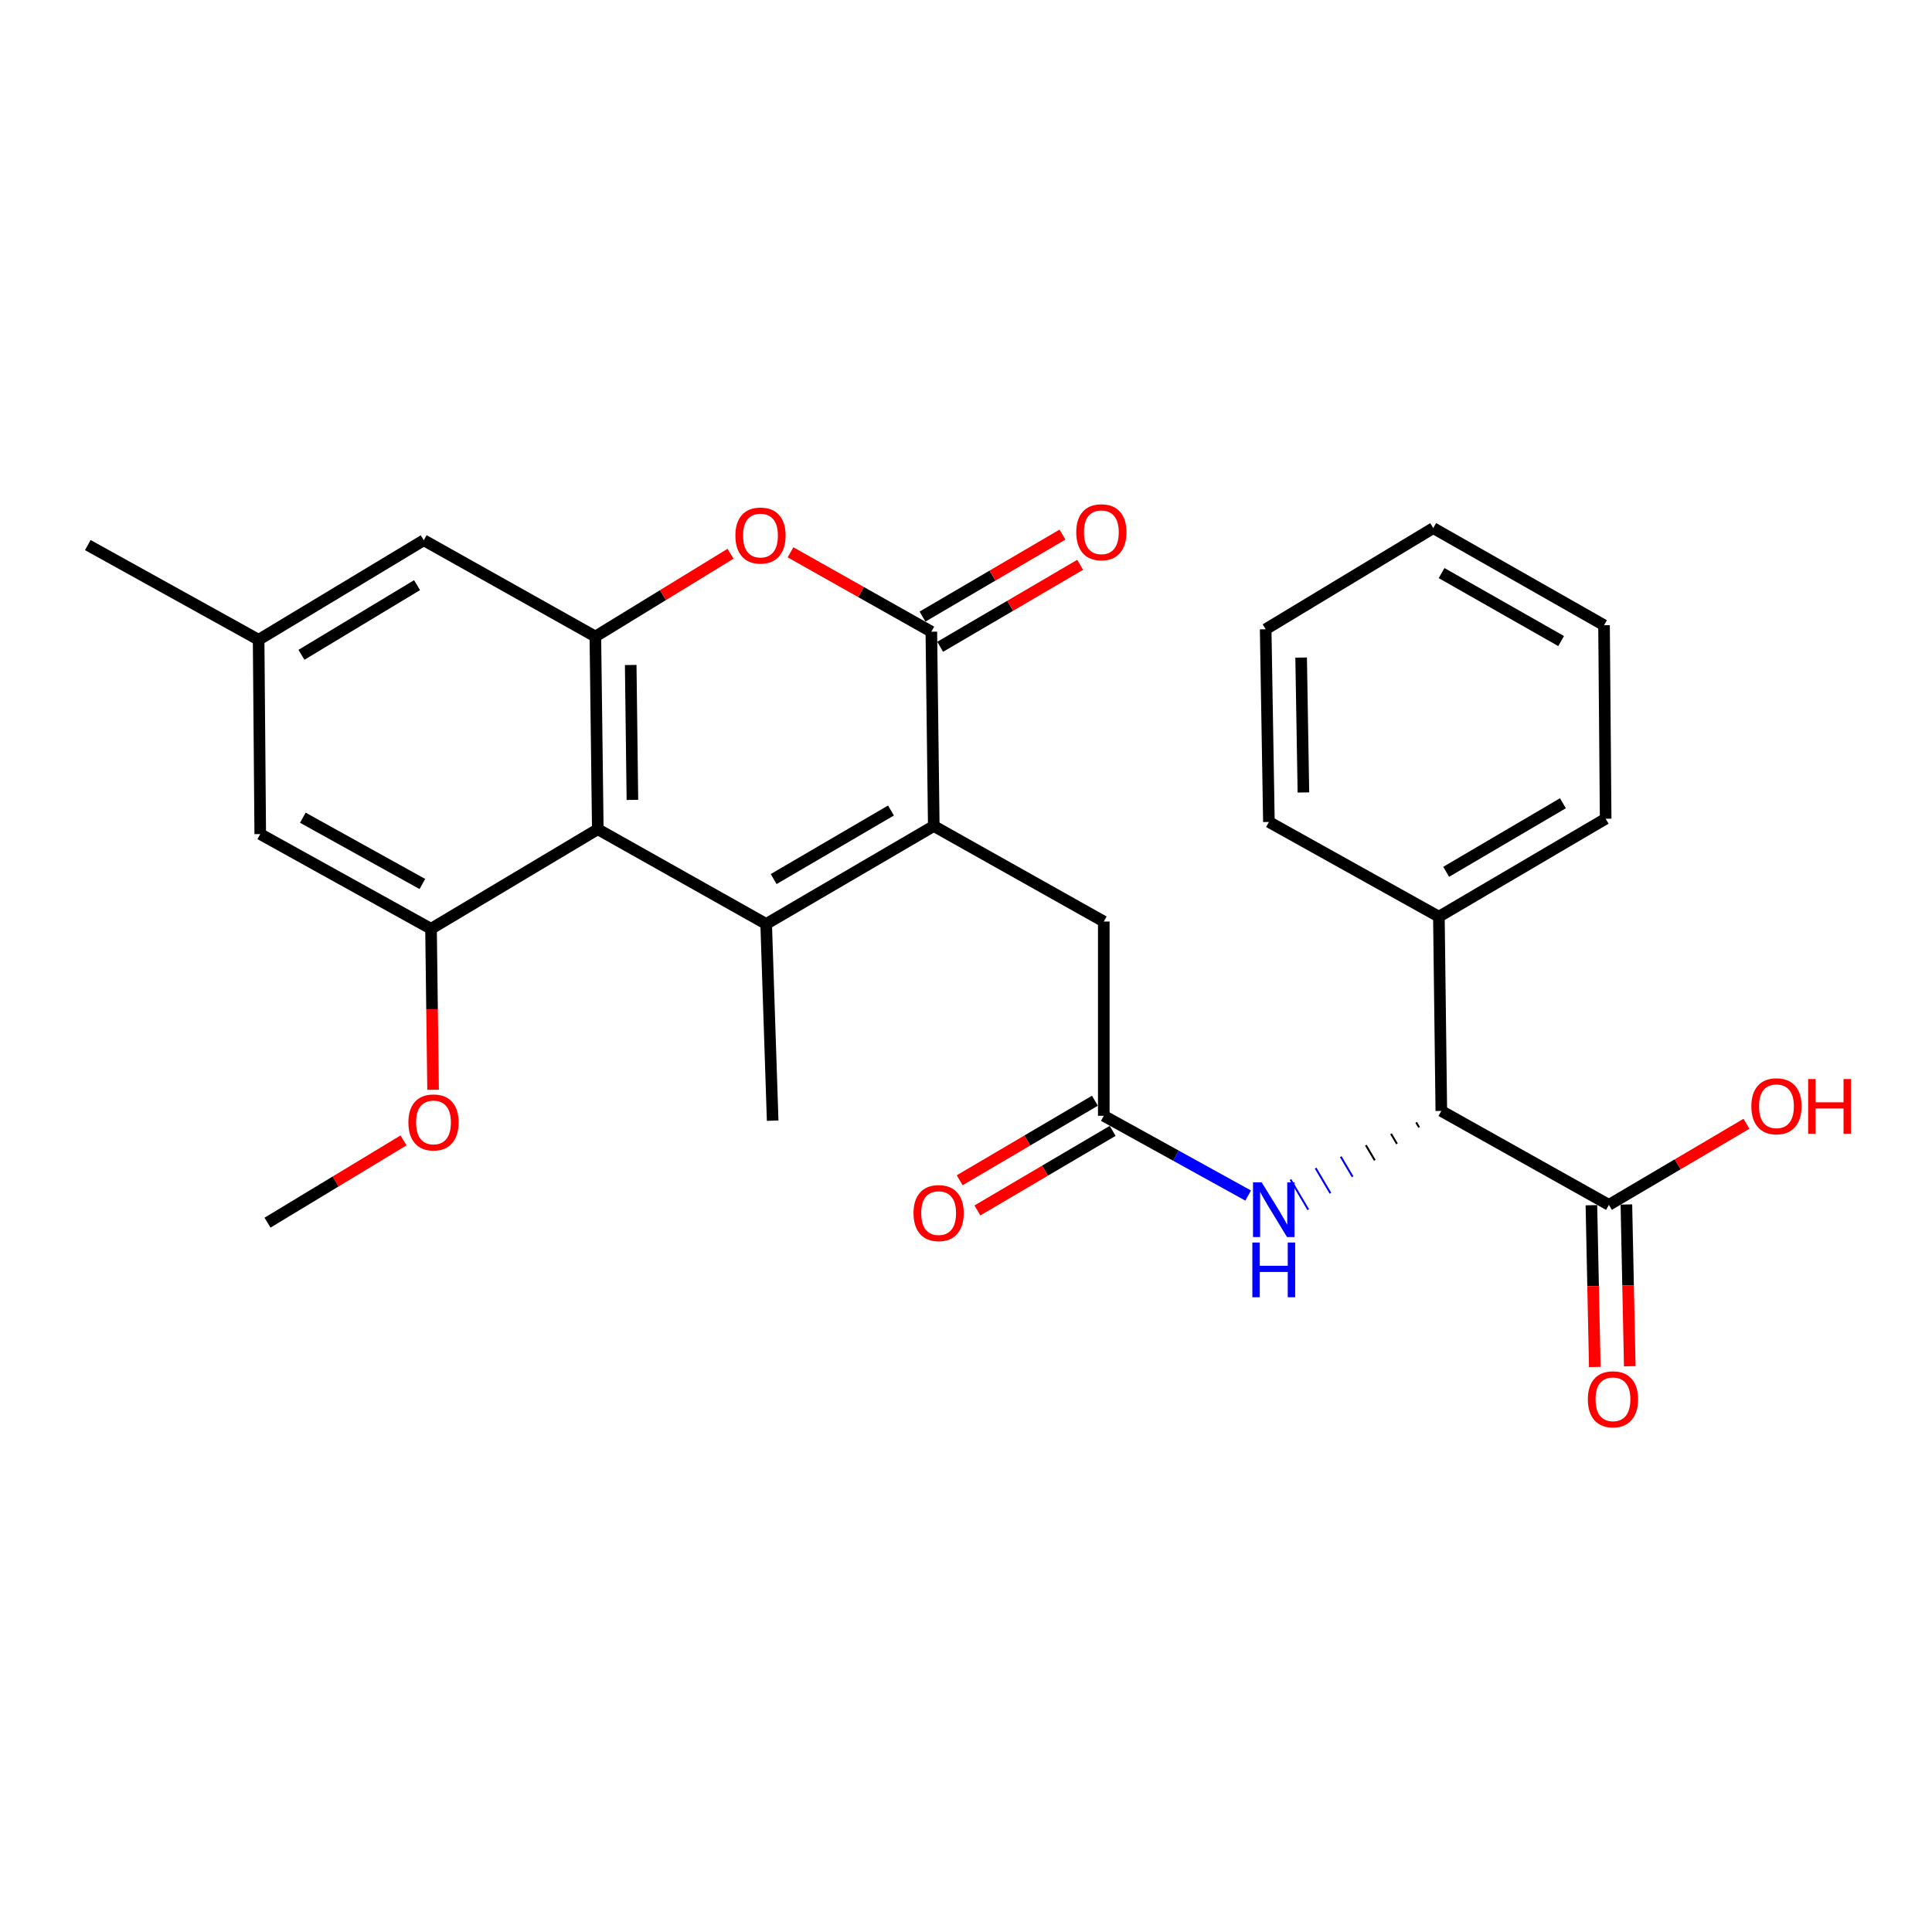 <?xml version='1.0' encoding='iso-8859-1'?>
<svg version='1.1' baseProfile='full'
              xmlns='http://www.w3.org/2000/svg'
                      xmlns:rdkit='http://www.rdkit.org/xml'
                      xmlns:xlink='http://www.w3.org/1999/xlink'
                  xml:space='preserve'
width='1000px' height='1000px' viewBox='0 0 1000 1000'>
<!-- END OF HEADER -->
<rect style='opacity:1.0;fill:#FFFFFF;stroke:none' width='1000' height='1000' x='0' y='0'> </rect>
<path class='bond-0' d='M 396.569,478.241 L 483.319,427.547' style='fill:none;fill-rule:evenodd;stroke:#000000;stroke-width:6px;stroke-linecap:butt;stroke-linejoin:miter;stroke-opacity:1' />
<path class='bond-0' d='M 400.445,455.002 L 461.17,419.516' style='fill:none;fill-rule:evenodd;stroke:#000000;stroke-width:6px;stroke-linecap:butt;stroke-linejoin:miter;stroke-opacity:1' />
<path class='bond-1' d='M 396.569,478.241 L 309.417,429.207' style='fill:none;fill-rule:evenodd;stroke:#000000;stroke-width:6px;stroke-linecap:butt;stroke-linejoin:miter;stroke-opacity:1' />
<path class='bond-19' d='M 396.569,478.241 L 399.929,580.051' style='fill:none;fill-rule:evenodd;stroke:#000000;stroke-width:6px;stroke-linecap:butt;stroke-linejoin:miter;stroke-opacity:1' />
<path class='bond-2' d='M 483.319,427.547 L 482.061,326.964' style='fill:none;fill-rule:evenodd;stroke:#000000;stroke-width:6px;stroke-linecap:butt;stroke-linejoin:miter;stroke-opacity:1' />
<path class='bond-10' d='M 483.319,427.547 L 571.316,476.983' style='fill:none;fill-rule:evenodd;stroke:#000000;stroke-width:6px;stroke-linecap:butt;stroke-linejoin:miter;stroke-opacity:1' />
<path class='bond-3' d='M 309.417,429.207 L 308.159,329.469' style='fill:none;fill-rule:evenodd;stroke:#000000;stroke-width:6px;stroke-linecap:butt;stroke-linejoin:miter;stroke-opacity:1' />
<path class='bond-3' d='M 327.335,414.018 L 326.455,344.202' style='fill:none;fill-rule:evenodd;stroke:#000000;stroke-width:6px;stroke-linecap:butt;stroke-linejoin:miter;stroke-opacity:1' />
<path class='bond-5' d='M 309.417,429.207 L 223.099,480.746' style='fill:none;fill-rule:evenodd;stroke:#000000;stroke-width:6px;stroke-linecap:butt;stroke-linejoin:miter;stroke-opacity:1' />
<path class='bond-13' d='M 486.638,334.777 L 522.862,313.557' style='fill:none;fill-rule:evenodd;stroke:#000000;stroke-width:6px;stroke-linecap:butt;stroke-linejoin:miter;stroke-opacity:1' />
<path class='bond-13' d='M 522.862,313.557 L 559.086,292.337' style='fill:none;fill-rule:evenodd;stroke:#FF0000;stroke-width:6px;stroke-linecap:butt;stroke-linejoin:miter;stroke-opacity:1' />
<path class='bond-13' d='M 477.485,319.152 L 513.709,297.932' style='fill:none;fill-rule:evenodd;stroke:#000000;stroke-width:6px;stroke-linecap:butt;stroke-linejoin:miter;stroke-opacity:1' />
<path class='bond-13' d='M 513.709,297.932 L 549.932,276.712' style='fill:none;fill-rule:evenodd;stroke:#FF0000;stroke-width:6px;stroke-linecap:butt;stroke-linejoin:miter;stroke-opacity:1' />
<path class='bond-28' d='M 482.061,326.964 L 445.615,306.419' style='fill:none;fill-rule:evenodd;stroke:#000000;stroke-width:6px;stroke-linecap:butt;stroke-linejoin:miter;stroke-opacity:1' />
<path class='bond-28' d='M 445.615,306.419 L 409.169,285.874' style='fill:none;fill-rule:evenodd;stroke:#FF0000;stroke-width:6px;stroke-linecap:butt;stroke-linejoin:miter;stroke-opacity:1' />
<path class='bond-4' d='M 308.159,329.469 L 343.142,308.041' style='fill:none;fill-rule:evenodd;stroke:#000000;stroke-width:6px;stroke-linecap:butt;stroke-linejoin:miter;stroke-opacity:1' />
<path class='bond-4' d='M 343.142,308.041 L 378.125,286.613' style='fill:none;fill-rule:evenodd;stroke:#FF0000;stroke-width:6px;stroke-linecap:butt;stroke-linejoin:miter;stroke-opacity:1' />
<path class='bond-11' d='M 308.159,329.469 L 219.347,279.63' style='fill:none;fill-rule:evenodd;stroke:#000000;stroke-width:6px;stroke-linecap:butt;stroke-linejoin:miter;stroke-opacity:1' />
<path class='bond-12' d='M 223.099,480.746 L 134.699,431.722' style='fill:none;fill-rule:evenodd;stroke:#000000;stroke-width:6px;stroke-linecap:butt;stroke-linejoin:miter;stroke-opacity:1' />
<path class='bond-12' d='M 218.622,457.556 L 156.742,423.239' style='fill:none;fill-rule:evenodd;stroke:#000000;stroke-width:6px;stroke-linecap:butt;stroke-linejoin:miter;stroke-opacity:1' />
<path class='bond-18' d='M 223.099,480.746 L 223.631,522.404' style='fill:none;fill-rule:evenodd;stroke:#000000;stroke-width:6px;stroke-linecap:butt;stroke-linejoin:miter;stroke-opacity:1' />
<path class='bond-18' d='M 223.631,522.404 L 224.162,564.062' style='fill:none;fill-rule:evenodd;stroke:#FF0000;stroke-width:6px;stroke-linecap:butt;stroke-linejoin:miter;stroke-opacity:1' />
<path class='bond-6' d='M 571.316,577.536 L 571.316,476.983' style='fill:none;fill-rule:evenodd;stroke:#000000;stroke-width:6px;stroke-linecap:butt;stroke-linejoin:miter;stroke-opacity:1' />
<path class='bond-8' d='M 571.316,577.536 L 608.678,598.176' style='fill:none;fill-rule:evenodd;stroke:#000000;stroke-width:6px;stroke-linecap:butt;stroke-linejoin:miter;stroke-opacity:1' />
<path class='bond-8' d='M 608.678,598.176 L 646.041,618.816' style='fill:none;fill-rule:evenodd;stroke:#0000FF;stroke-width:6px;stroke-linecap:butt;stroke-linejoin:miter;stroke-opacity:1' />
<path class='bond-15' d='M 566.726,569.732 L 531.724,590.32' style='fill:none;fill-rule:evenodd;stroke:#000000;stroke-width:6px;stroke-linecap:butt;stroke-linejoin:miter;stroke-opacity:1' />
<path class='bond-15' d='M 531.724,590.32 L 496.723,610.908' style='fill:none;fill-rule:evenodd;stroke:#FF0000;stroke-width:6px;stroke-linecap:butt;stroke-linejoin:miter;stroke-opacity:1' />
<path class='bond-15' d='M 575.907,585.34 L 540.905,605.928' style='fill:none;fill-rule:evenodd;stroke:#000000;stroke-width:6px;stroke-linecap:butt;stroke-linejoin:miter;stroke-opacity:1' />
<path class='bond-15' d='M 540.905,605.928 L 505.904,626.516' style='fill:none;fill-rule:evenodd;stroke:#FF0000;stroke-width:6px;stroke-linecap:butt;stroke-linejoin:miter;stroke-opacity:1' />
<path class='bond-7' d='M 733.011,580.938 L 734.544,583.538' style='fill:none;fill-rule:evenodd;stroke:#000000;stroke-width:1.0px;stroke-linecap:butt;stroke-linejoin:miter;stroke-opacity:1' />
<path class='bond-7' d='M 720,586.855 L 723.065,592.055' style='fill:none;fill-rule:evenodd;stroke:#000000;stroke-width:1.0px;stroke-linecap:butt;stroke-linejoin:miter;stroke-opacity:1' />
<path class='bond-7' d='M 706.988,592.772 L 711.585,600.573' style='fill:none;fill-rule:evenodd;stroke:#000000;stroke-width:1.0px;stroke-linecap:butt;stroke-linejoin:miter;stroke-opacity:1' />
<path class='bond-7' d='M 693.976,598.689 L 700.106,609.09' style='fill:none;fill-rule:evenodd;stroke:#0000FF;stroke-width:1.0px;stroke-linecap:butt;stroke-linejoin:miter;stroke-opacity:1' />
<path class='bond-7' d='M 680.965,604.607 L 688.627,617.607' style='fill:none;fill-rule:evenodd;stroke:#0000FF;stroke-width:1.0px;stroke-linecap:butt;stroke-linejoin:miter;stroke-opacity:1' />
<path class='bond-7' d='M 667.953,610.524 L 677.148,626.124' style='fill:none;fill-rule:evenodd;stroke:#0000FF;stroke-width:1.0px;stroke-linecap:butt;stroke-linejoin:miter;stroke-opacity:1' />
<path class='bond-9' d='M 746.023,575.021 L 832.763,623.632' style='fill:none;fill-rule:evenodd;stroke:#000000;stroke-width:6px;stroke-linecap:butt;stroke-linejoin:miter;stroke-opacity:1' />
<path class='bond-17' d='M 746.023,575.021 L 744.766,474.468' style='fill:none;fill-rule:evenodd;stroke:#000000;stroke-width:6px;stroke-linecap:butt;stroke-linejoin:miter;stroke-opacity:1' />
<path class='bond-14' d='M 823.711,623.821 L 824.586,665.681' style='fill:none;fill-rule:evenodd;stroke:#000000;stroke-width:6px;stroke-linecap:butt;stroke-linejoin:miter;stroke-opacity:1' />
<path class='bond-14' d='M 824.586,665.681 L 825.461,707.54' style='fill:none;fill-rule:evenodd;stroke:#FF0000;stroke-width:6px;stroke-linecap:butt;stroke-linejoin:miter;stroke-opacity:1' />
<path class='bond-14' d='M 841.815,623.443 L 842.691,665.302' style='fill:none;fill-rule:evenodd;stroke:#000000;stroke-width:6px;stroke-linecap:butt;stroke-linejoin:miter;stroke-opacity:1' />
<path class='bond-14' d='M 842.691,665.302 L 843.566,707.161' style='fill:none;fill-rule:evenodd;stroke:#FF0000;stroke-width:6px;stroke-linecap:butt;stroke-linejoin:miter;stroke-opacity:1' />
<path class='bond-20' d='M 832.763,623.632 L 868.37,602.647' style='fill:none;fill-rule:evenodd;stroke:#000000;stroke-width:6px;stroke-linecap:butt;stroke-linejoin:miter;stroke-opacity:1' />
<path class='bond-20' d='M 868.37,602.647 L 903.976,581.661' style='fill:none;fill-rule:evenodd;stroke:#FF0000;stroke-width:6px;stroke-linecap:butt;stroke-linejoin:miter;stroke-opacity:1' />
<path class='bond-29' d='M 219.347,279.63 L 133.864,331.149' style='fill:none;fill-rule:evenodd;stroke:#000000;stroke-width:6px;stroke-linecap:butt;stroke-linejoin:miter;stroke-opacity:1' />
<path class='bond-29' d='M 215.872,302.868 L 156.034,338.931' style='fill:none;fill-rule:evenodd;stroke:#000000;stroke-width:6px;stroke-linecap:butt;stroke-linejoin:miter;stroke-opacity:1' />
<path class='bond-16' d='M 134.699,431.722 L 133.864,331.149' style='fill:none;fill-rule:evenodd;stroke:#000000;stroke-width:6px;stroke-linecap:butt;stroke-linejoin:miter;stroke-opacity:1' />
<path class='bond-21' d='M 133.864,331.149 L 45.455,282.136' style='fill:none;fill-rule:evenodd;stroke:#000000;stroke-width:6px;stroke-linecap:butt;stroke-linejoin:miter;stroke-opacity:1' />
<path class='bond-22' d='M 744.766,474.468 L 831.083,423.764' style='fill:none;fill-rule:evenodd;stroke:#000000;stroke-width:6px;stroke-linecap:butt;stroke-linejoin:miter;stroke-opacity:1' />
<path class='bond-22' d='M 748.541,451.249 L 808.964,415.756' style='fill:none;fill-rule:evenodd;stroke:#000000;stroke-width:6px;stroke-linecap:butt;stroke-linejoin:miter;stroke-opacity:1' />
<path class='bond-23' d='M 744.766,474.468 L 656.788,425.444' style='fill:none;fill-rule:evenodd;stroke:#000000;stroke-width:6px;stroke-linecap:butt;stroke-linejoin:miter;stroke-opacity:1' />
<path class='bond-24' d='M 208.867,590.267 L 173.669,611.557' style='fill:none;fill-rule:evenodd;stroke:#FF0000;stroke-width:6px;stroke-linecap:butt;stroke-linejoin:miter;stroke-opacity:1' />
<path class='bond-24' d='M 173.669,611.557 L 138.472,632.847' style='fill:none;fill-rule:evenodd;stroke:#000000;stroke-width:6px;stroke-linecap:butt;stroke-linejoin:miter;stroke-opacity:1' />
<path class='bond-26' d='M 831.083,423.764 L 830.248,323.614' style='fill:none;fill-rule:evenodd;stroke:#000000;stroke-width:6px;stroke-linecap:butt;stroke-linejoin:miter;stroke-opacity:1' />
<path class='bond-25' d='M 656.788,425.444 L 655.108,325.707' style='fill:none;fill-rule:evenodd;stroke:#000000;stroke-width:6px;stroke-linecap:butt;stroke-linejoin:miter;stroke-opacity:1' />
<path class='bond-25' d='M 674.642,410.179 L 673.466,340.362' style='fill:none;fill-rule:evenodd;stroke:#000000;stroke-width:6px;stroke-linecap:butt;stroke-linejoin:miter;stroke-opacity:1' />
<path class='bond-27' d='M 655.108,325.707 L 741.848,273.343' style='fill:none;fill-rule:evenodd;stroke:#000000;stroke-width:6px;stroke-linecap:butt;stroke-linejoin:miter;stroke-opacity:1' />
<path class='bond-30' d='M 830.248,323.614 L 741.848,273.343' style='fill:none;fill-rule:evenodd;stroke:#000000;stroke-width:6px;stroke-linecap:butt;stroke-linejoin:miter;stroke-opacity:1' />
<path class='bond-30' d='M 808.036,331.815 L 746.156,296.625' style='fill:none;fill-rule:evenodd;stroke:#000000;stroke-width:6px;stroke-linecap:butt;stroke-linejoin:miter;stroke-opacity:1' />
<path  class='atom-5' d='M 380.631 277.195
Q 380.631 270.395, 383.991 266.595
Q 387.351 262.795, 393.631 262.795
Q 399.911 262.795, 403.271 266.595
Q 406.631 270.395, 406.631 277.195
Q 406.631 284.075, 403.231 287.995
Q 399.831 291.875, 393.631 291.875
Q 387.391 291.875, 383.991 287.995
Q 380.631 284.115, 380.631 277.195
M 393.631 288.675
Q 397.951 288.675, 400.271 285.795
Q 402.631 282.875, 402.631 277.195
Q 402.631 271.635, 400.271 268.835
Q 397.951 265.995, 393.631 265.995
Q 389.311 265.995, 386.951 268.795
Q 384.631 271.595, 384.631 277.195
Q 384.631 282.915, 386.951 285.795
Q 389.311 288.675, 393.631 288.675
' fill='#FF0000'/>
<path  class='atom-9' d='M 653.033 611.977
L 662.313 626.977
Q 663.233 628.457, 664.713 631.137
Q 666.193 633.817, 666.273 633.977
L 666.273 611.977
L 670.033 611.977
L 670.033 640.297
L 666.153 640.297
L 656.193 623.897
Q 655.033 621.977, 653.793 619.777
Q 652.593 617.577, 652.233 616.897
L 652.233 640.297
L 648.553 640.297
L 648.553 611.977
L 653.033 611.977
' fill='#0000FF'/>
<path  class='atom-9' d='M 648.213 643.129
L 652.053 643.129
L 652.053 655.169
L 666.533 655.169
L 666.533 643.129
L 670.373 643.129
L 670.373 671.449
L 666.533 671.449
L 666.533 658.369
L 652.053 658.369
L 652.053 671.449
L 648.213 671.449
L 648.213 643.129
' fill='#0000FF'/>
<path  class='atom-14' d='M 557.059 275.495
Q 557.059 268.695, 560.419 264.895
Q 563.779 261.095, 570.059 261.095
Q 576.339 261.095, 579.699 264.895
Q 583.059 268.695, 583.059 275.495
Q 583.059 282.375, 579.659 286.295
Q 576.259 290.175, 570.059 290.175
Q 563.819 290.175, 560.419 286.295
Q 557.059 282.415, 557.059 275.495
M 570.059 286.975
Q 574.379 286.975, 576.699 284.095
Q 579.059 281.175, 579.059 275.495
Q 579.059 269.935, 576.699 267.135
Q 574.379 264.295, 570.059 264.295
Q 565.739 264.295, 563.379 267.095
Q 561.059 269.895, 561.059 275.495
Q 561.059 281.215, 563.379 284.095
Q 565.739 286.975, 570.059 286.975
' fill='#FF0000'/>
<path  class='atom-15' d='M 821.866 724.265
Q 821.866 717.465, 825.226 713.665
Q 828.586 709.865, 834.866 709.865
Q 841.146 709.865, 844.506 713.665
Q 847.866 717.465, 847.866 724.265
Q 847.866 731.145, 844.466 735.065
Q 841.066 738.945, 834.866 738.945
Q 828.626 738.945, 825.226 735.065
Q 821.866 731.185, 821.866 724.265
M 834.866 735.745
Q 839.186 735.745, 841.506 732.865
Q 843.866 729.945, 843.866 724.265
Q 843.866 718.705, 841.506 715.905
Q 839.186 713.065, 834.866 713.065
Q 830.546 713.065, 828.186 715.865
Q 825.866 718.665, 825.866 724.265
Q 825.866 729.985, 828.186 732.865
Q 830.546 735.745, 834.866 735.745
' fill='#FF0000'/>
<path  class='atom-16' d='M 472.834 627.897
Q 472.834 621.097, 476.194 617.297
Q 479.554 613.497, 485.834 613.497
Q 492.114 613.497, 495.474 617.297
Q 498.834 621.097, 498.834 627.897
Q 498.834 634.777, 495.434 638.697
Q 492.034 642.577, 485.834 642.577
Q 479.594 642.577, 476.194 638.697
Q 472.834 634.817, 472.834 627.897
M 485.834 639.377
Q 490.154 639.377, 492.474 636.497
Q 494.834 633.577, 494.834 627.897
Q 494.834 622.337, 492.474 619.537
Q 490.154 616.697, 485.834 616.697
Q 481.514 616.697, 479.154 619.497
Q 476.834 622.297, 476.834 627.897
Q 476.834 633.617, 479.154 636.497
Q 481.514 639.377, 485.834 639.377
' fill='#FF0000'/>
<path  class='atom-19' d='M 211.377 580.966
Q 211.377 574.166, 214.737 570.366
Q 218.097 566.566, 224.377 566.566
Q 230.657 566.566, 234.017 570.366
Q 237.377 574.166, 237.377 580.966
Q 237.377 587.846, 233.977 591.766
Q 230.577 595.646, 224.377 595.646
Q 218.137 595.646, 214.737 591.766
Q 211.377 587.886, 211.377 580.966
M 224.377 592.446
Q 228.697 592.446, 231.017 589.566
Q 233.377 586.646, 233.377 580.966
Q 233.377 575.406, 231.017 572.606
Q 228.697 569.766, 224.377 569.766
Q 220.057 569.766, 217.697 572.566
Q 215.377 575.366, 215.377 580.966
Q 215.377 586.686, 217.697 589.566
Q 220.057 592.446, 224.377 592.446
' fill='#FF0000'/>
<path  class='atom-21' d='M 906.493 572.596
Q 906.493 565.796, 909.853 561.996
Q 913.213 558.196, 919.493 558.196
Q 925.773 558.196, 929.133 561.996
Q 932.493 565.796, 932.493 572.596
Q 932.493 579.476, 929.093 583.396
Q 925.693 587.276, 919.493 587.276
Q 913.253 587.276, 909.853 583.396
Q 906.493 579.516, 906.493 572.596
M 919.493 584.076
Q 923.813 584.076, 926.133 581.196
Q 928.493 578.276, 928.493 572.596
Q 928.493 567.036, 926.133 564.236
Q 923.813 561.396, 919.493 561.396
Q 915.173 561.396, 912.813 564.196
Q 910.493 566.996, 910.493 572.596
Q 910.493 578.316, 912.813 581.196
Q 915.173 584.076, 919.493 584.076
' fill='#FF0000'/>
<path  class='atom-21' d='M 935.893 558.516
L 939.733 558.516
L 939.733 570.556
L 954.213 570.556
L 954.213 558.516
L 958.053 558.516
L 958.053 586.836
L 954.213 586.836
L 954.213 573.756
L 939.733 573.756
L 939.733 586.836
L 935.893 586.836
L 935.893 558.516
' fill='#FF0000'/>
</svg>

